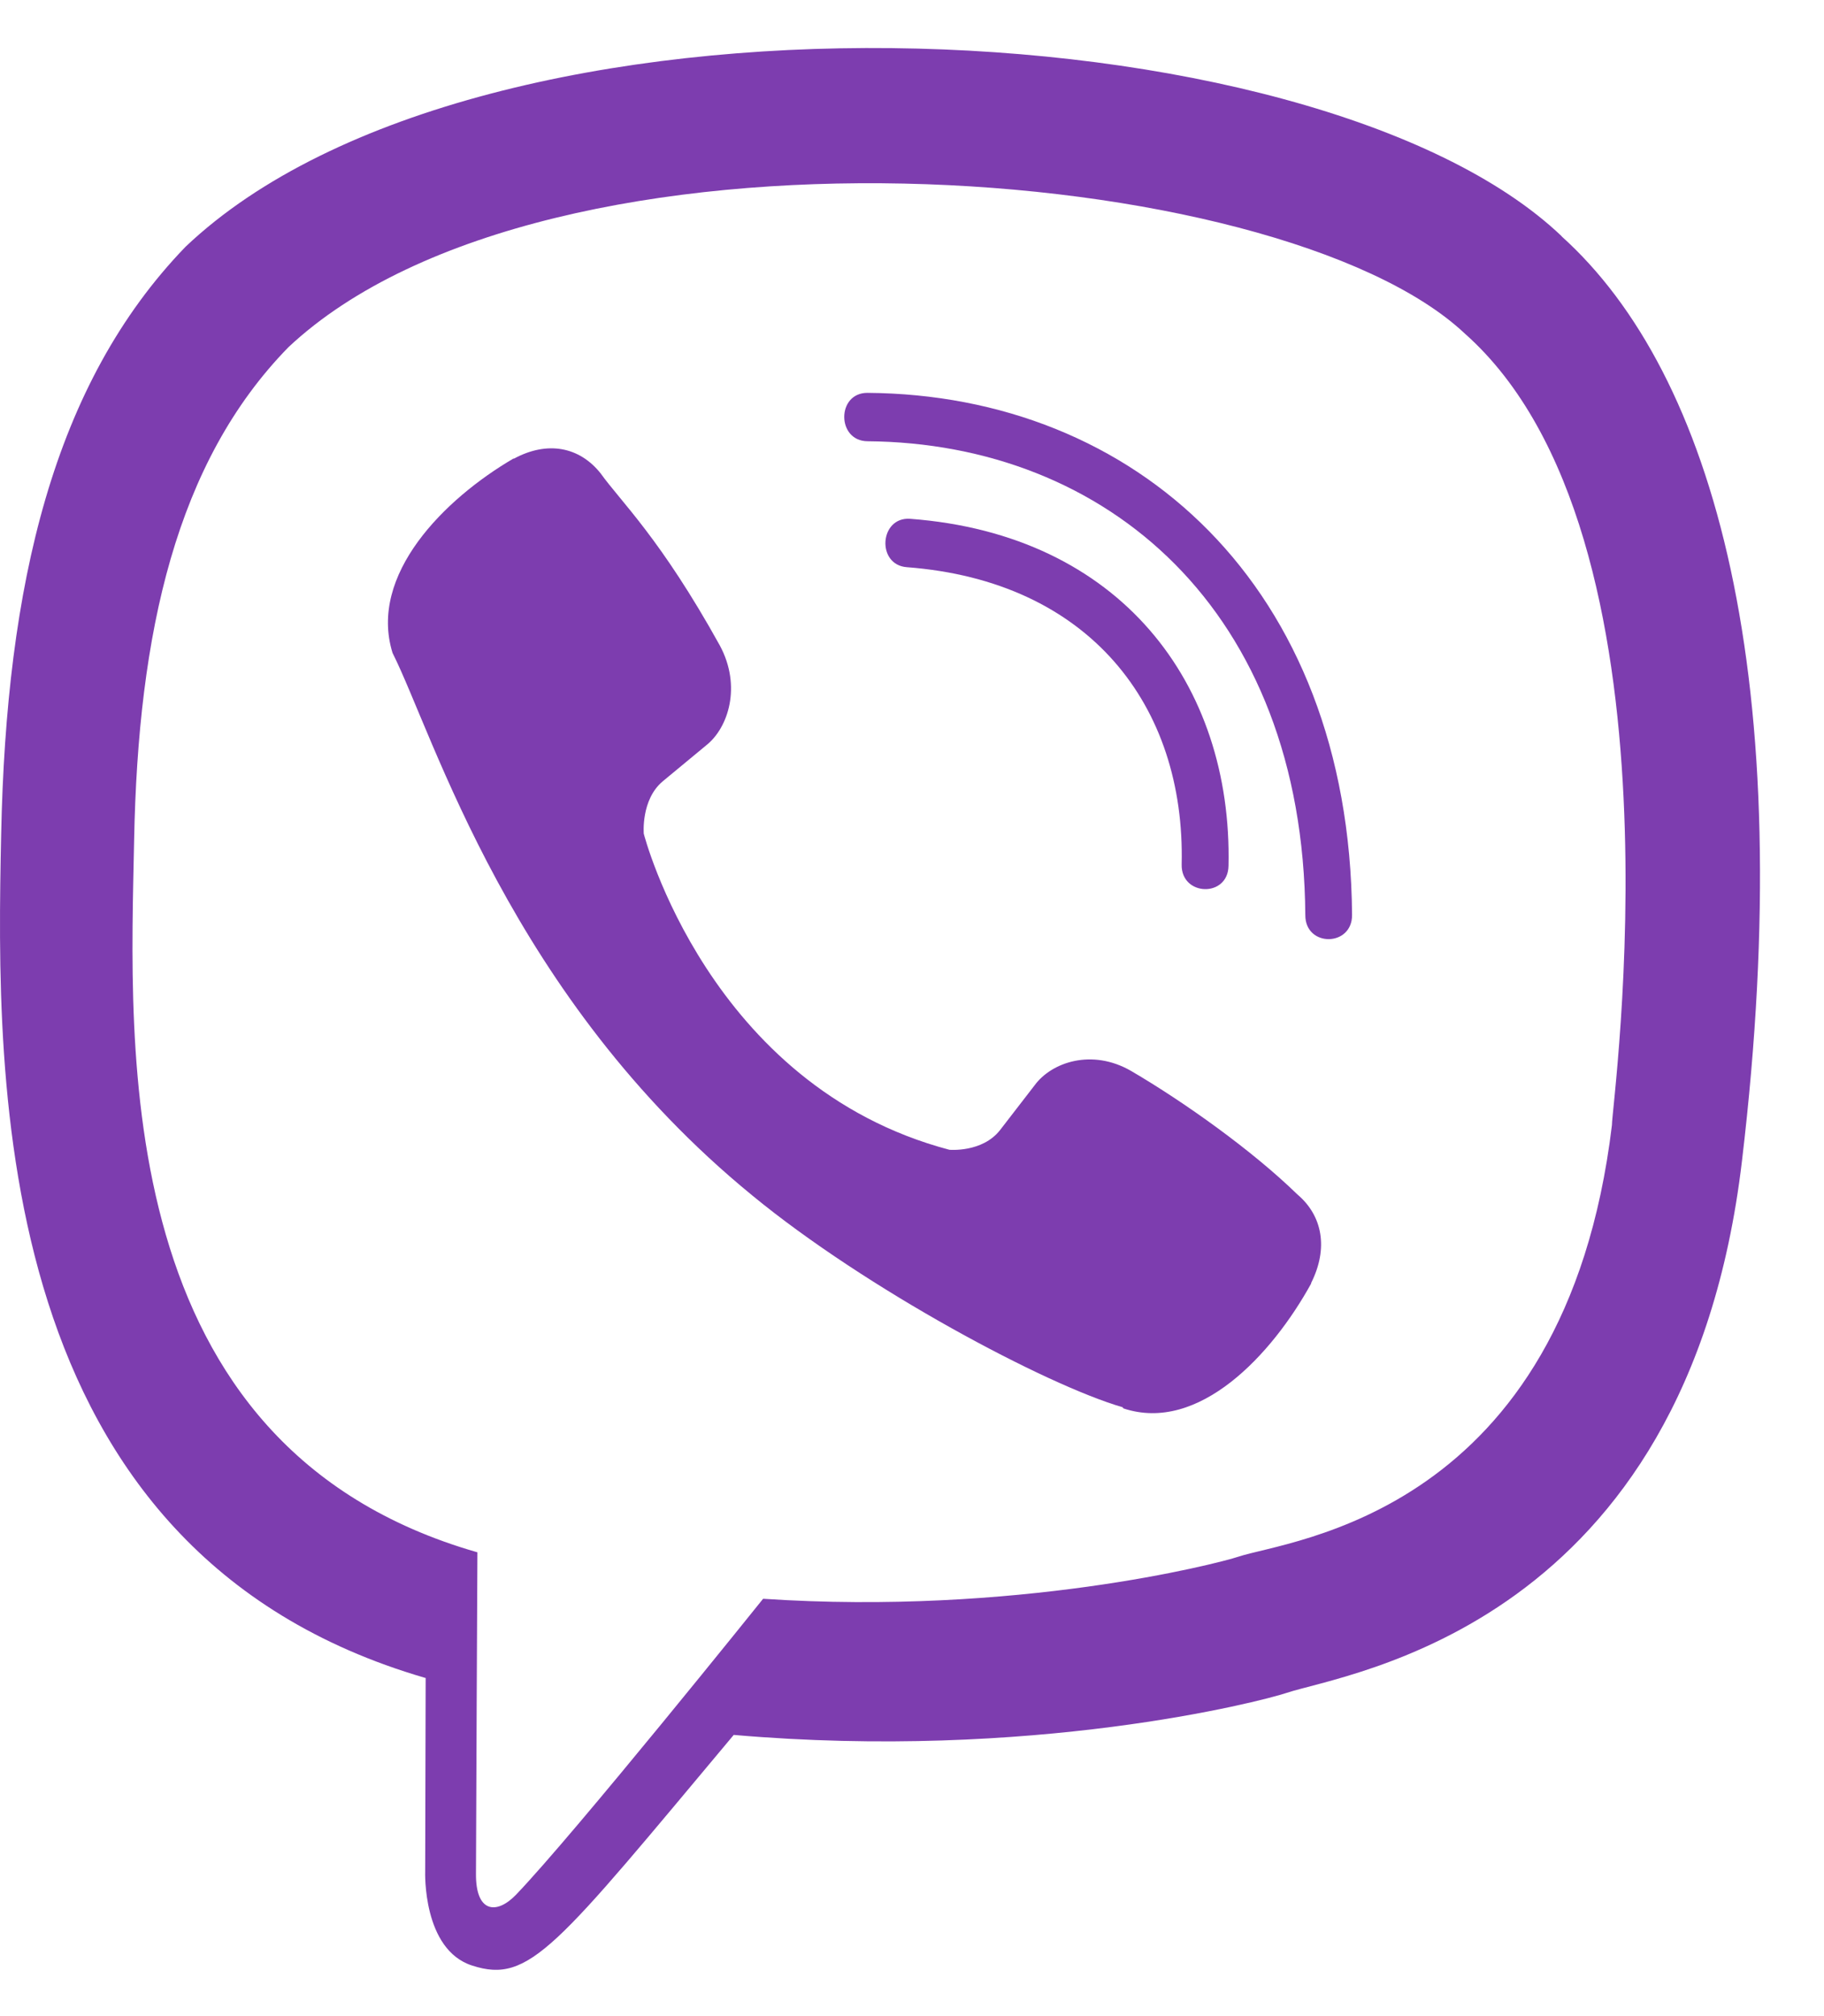<?xml version="1.0" encoding="utf-8"?>
<svg xmlns="http://www.w3.org/2000/svg" width="19" height="21" viewBox="0 0 19 21" fill="none">
<path d="M18.146 12.088C18.743 7.066 17.859 3.895 16.266 2.461L16.267 2.46C13.695 0.011 5.01 -0.351 1.933 2.57C0.552 3.999 0.065 6.097 0.012 8.694C-0.042 11.291 -0.105 16.157 4.429 17.477H4.434L4.429 19.493C4.429 19.493 4.399 20.309 4.92 20.474C5.517 20.667 5.787 20.288 7.643 18.071C10.746 18.34 13.129 17.724 13.4 17.634C14.027 17.424 17.573 16.954 18.146 12.088ZM7.949 16.653C7.949 16.653 5.984 19.102 5.373 19.738C5.173 19.944 4.954 19.925 4.958 19.515C4.958 19.246 4.973 16.169 4.973 16.169C1.129 15.067 1.355 10.924 1.397 8.756C1.438 6.588 1.835 4.812 3.005 3.616C5.704 1.085 13.319 1.651 15.258 3.474C17.63 5.577 16.786 11.517 16.791 11.719C16.303 15.781 13.43 16.038 12.902 16.214C12.676 16.289 10.58 16.828 7.949 16.653Z" fill="#7D3DAF"/>
<path d="M9.035 4.092C8.714 4.092 8.714 4.592 9.035 4.596C11.524 4.615 13.574 6.35 13.597 9.533C13.597 9.868 14.088 9.864 14.084 9.528H14.084C14.057 6.099 11.819 4.111 9.035 4.092Z" fill="#7D3DAF"/>
<path d="M12.309 9.005C12.302 9.337 12.793 9.352 12.797 9.017C12.838 7.126 11.672 5.568 9.481 5.404C9.16 5.381 9.127 5.885 9.447 5.908C11.347 6.052 12.348 7.349 12.309 9.005Z" fill="#7D3DAF"/>
<path d="M11.784 11.156C11.373 10.918 10.954 11.066 10.78 11.301L10.418 11.77C10.233 12.008 9.889 11.976 9.889 11.976C7.378 11.312 6.706 8.684 6.706 8.684C6.706 8.684 6.675 8.328 6.905 8.137L7.358 7.762C7.585 7.582 7.728 7.149 7.498 6.723C6.881 5.609 6.467 5.225 6.256 4.93C6.034 4.652 5.701 4.59 5.354 4.777H5.347C4.626 5.199 3.837 5.988 4.089 6.801C4.52 7.657 5.312 10.388 7.835 12.451C9.021 13.427 10.898 14.427 11.694 14.658L11.702 14.67C12.487 14.931 13.25 14.111 13.658 13.369V13.363C13.838 13.004 13.778 12.664 13.514 12.441C13.046 11.985 12.339 11.481 11.784 11.156Z" fill="#7D3DAF"/>
</svg>